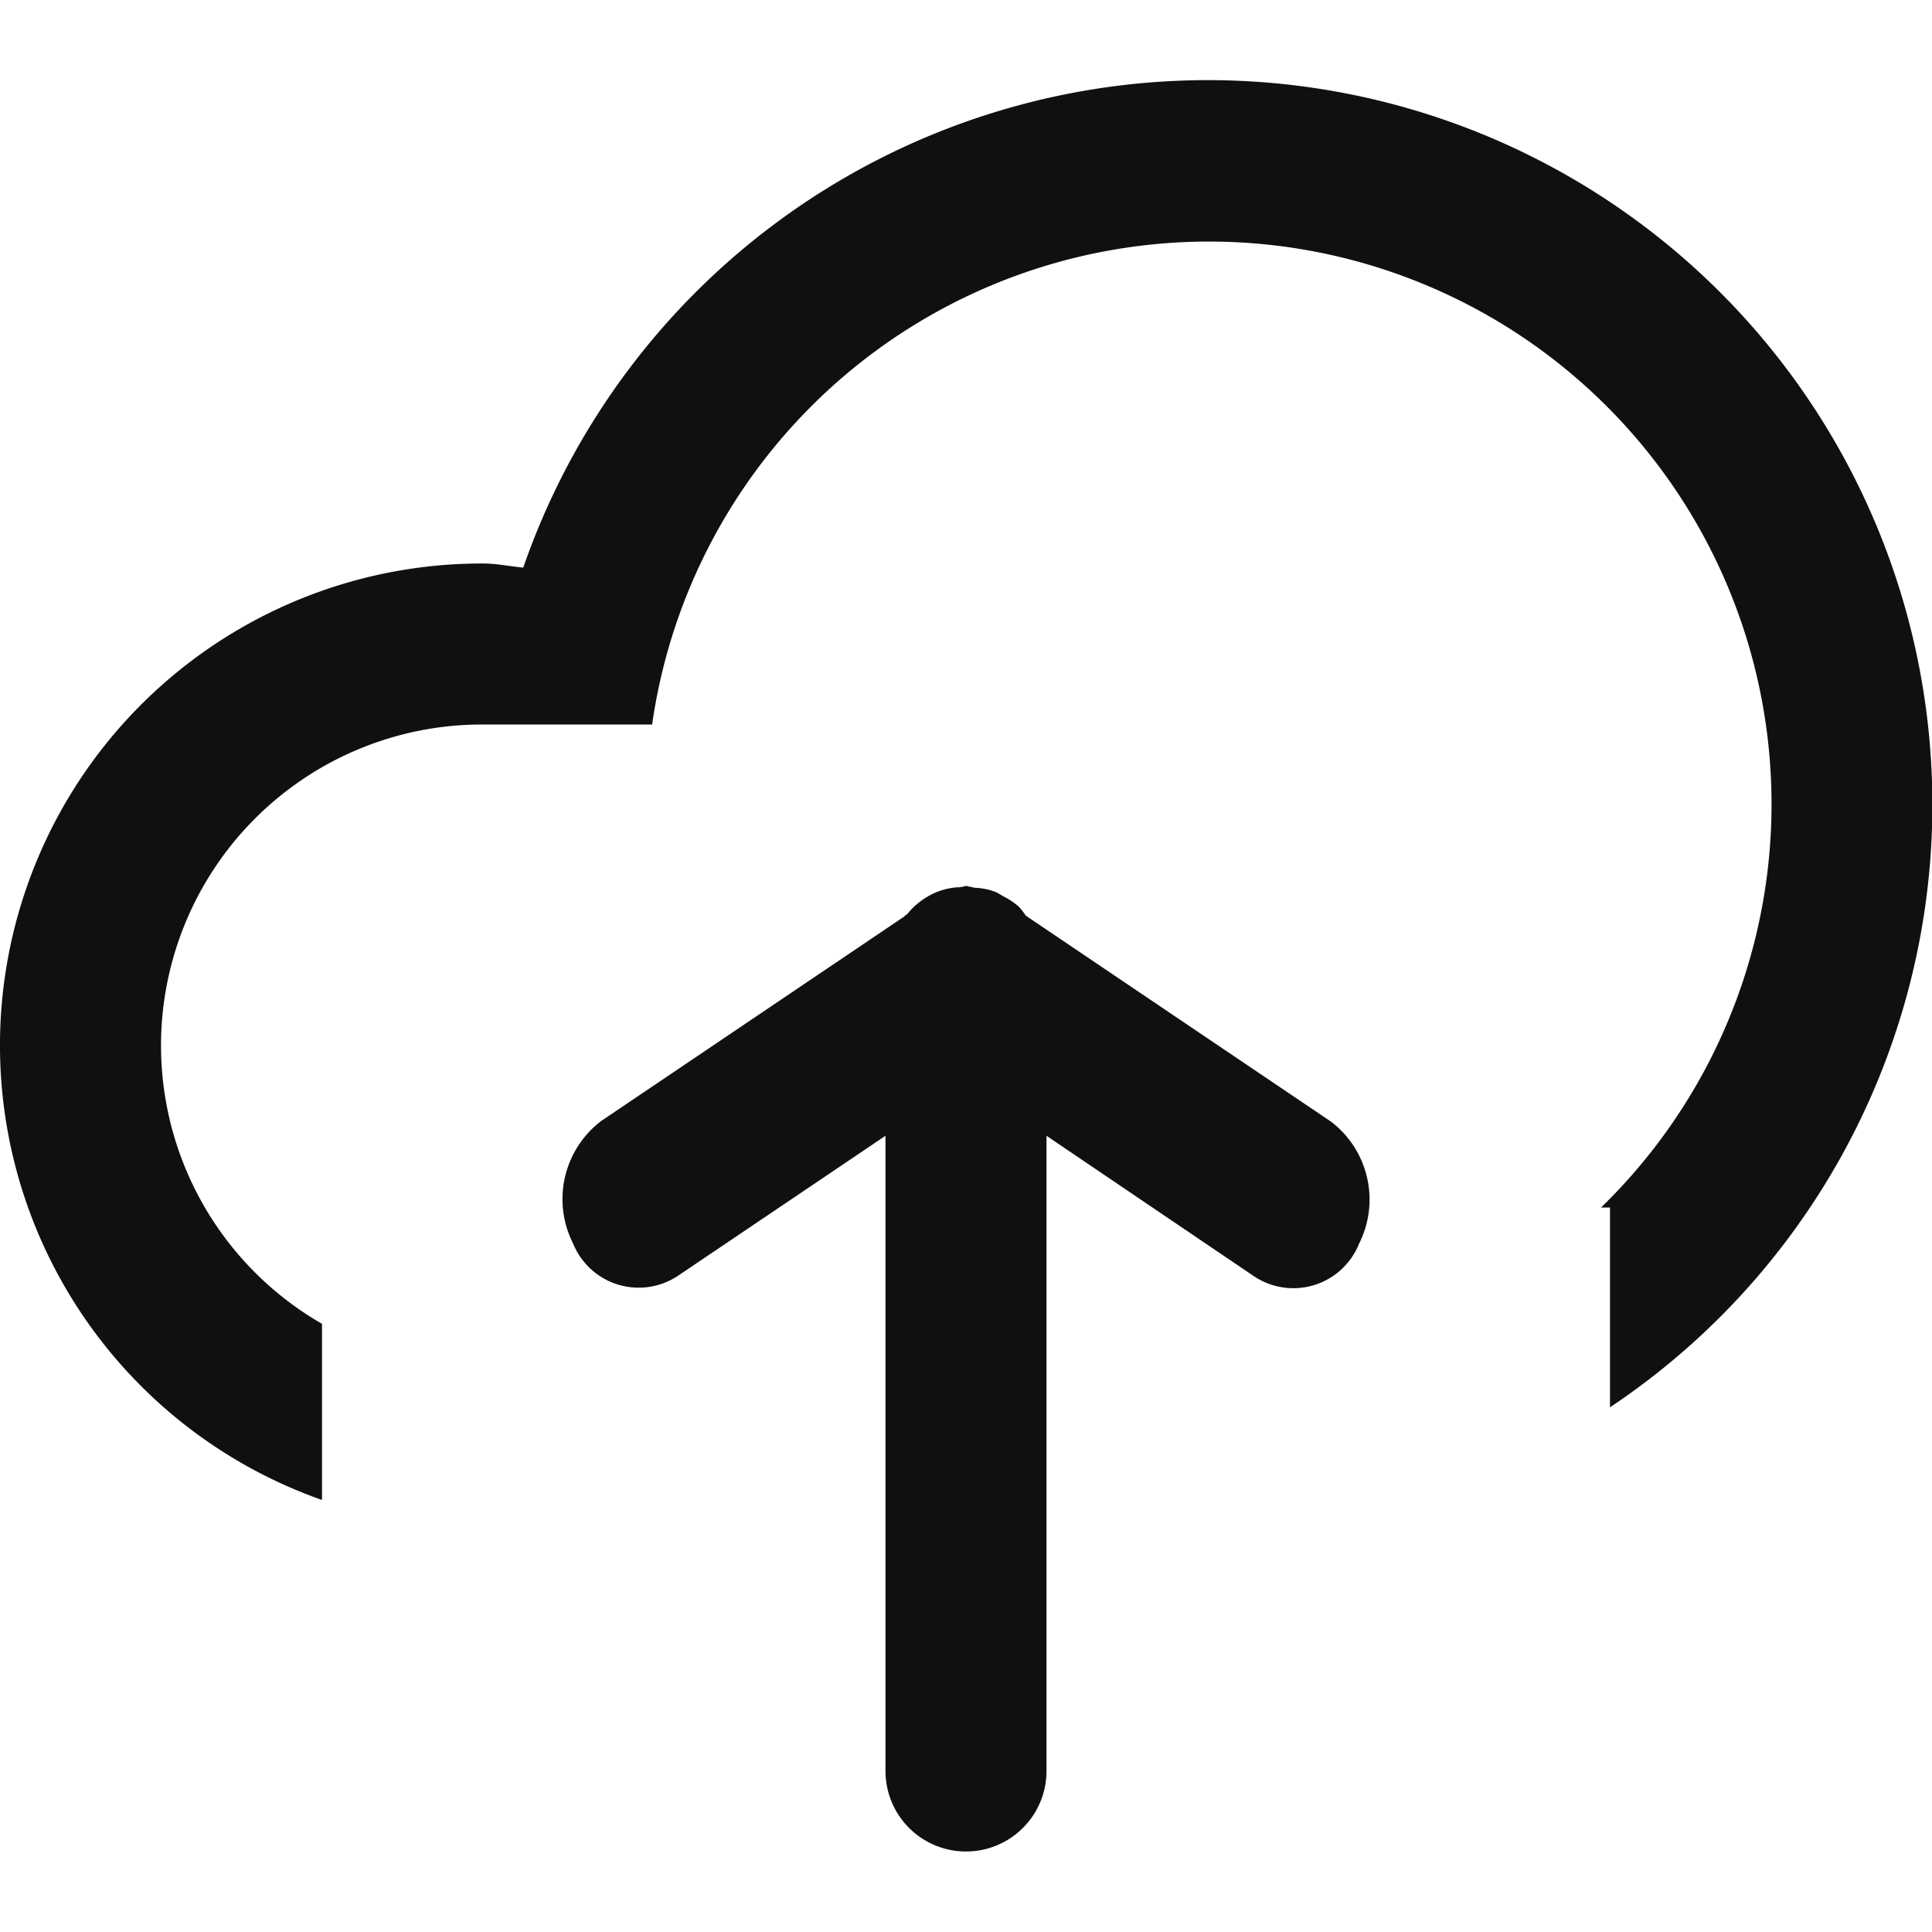 <?xml version="1.0" encoding="utf-8"?>
<svg width="800px" height="800px" viewBox="0 -1 24 24" xmlns="http://www.w3.org/2000/svg">
  <defs>
    <style>
      .cls-1 {
        fill: #101010;
        fill-rule: evenodd;
      }
    </style>
  </defs>
  <path id="cloud-up" class="cls-1" d="M944,401.482V399h-0.111a6.988,6.988,0,1,0-11.788-6H930a3.988,3.988,0,0,0-2,7.445v2.188A5.986,5.986,0,0,1,930,391c0.173,0,.335.036,0.5,0.051A9,9,0,1,1,944,401.482Zm-8.771-6.094c0.013-.016.032-0.024,0.046-0.039a0.916,0.916,0,0,1,.256-0.216h0a0.832,0.832,0,0,1,.372-0.111c0.007,0,.011,0,0.017,0l0.033-.006c0.016,0,.03-0.01.046-0.01a0.179,0.179,0,0,1,.047.01c0.011,0,.021,0,0.032.006a0.155,0.155,0,0,0,.031.006,0.817,0.817,0,0,1,.258.052c0.036,0.015.064,0.038,0.1,0.056a0.9,0.9,0,0,1,.192.13,0.883,0.883,0,0,1,.083.108l3.792,2.559a1.218,1.218,0,0,1,.348,1.518,0.879,0.879,0,0,1-1.3.406L937,398.109V406a1,1,0,0,1-2,0v-7.891l-2.582,1.742a0.88,0.88,0,0,1-1.3-.406,1.22,1.22,0,0,1,.348-1.518Z" transform="translate(-924 -385)"/>
</svg>